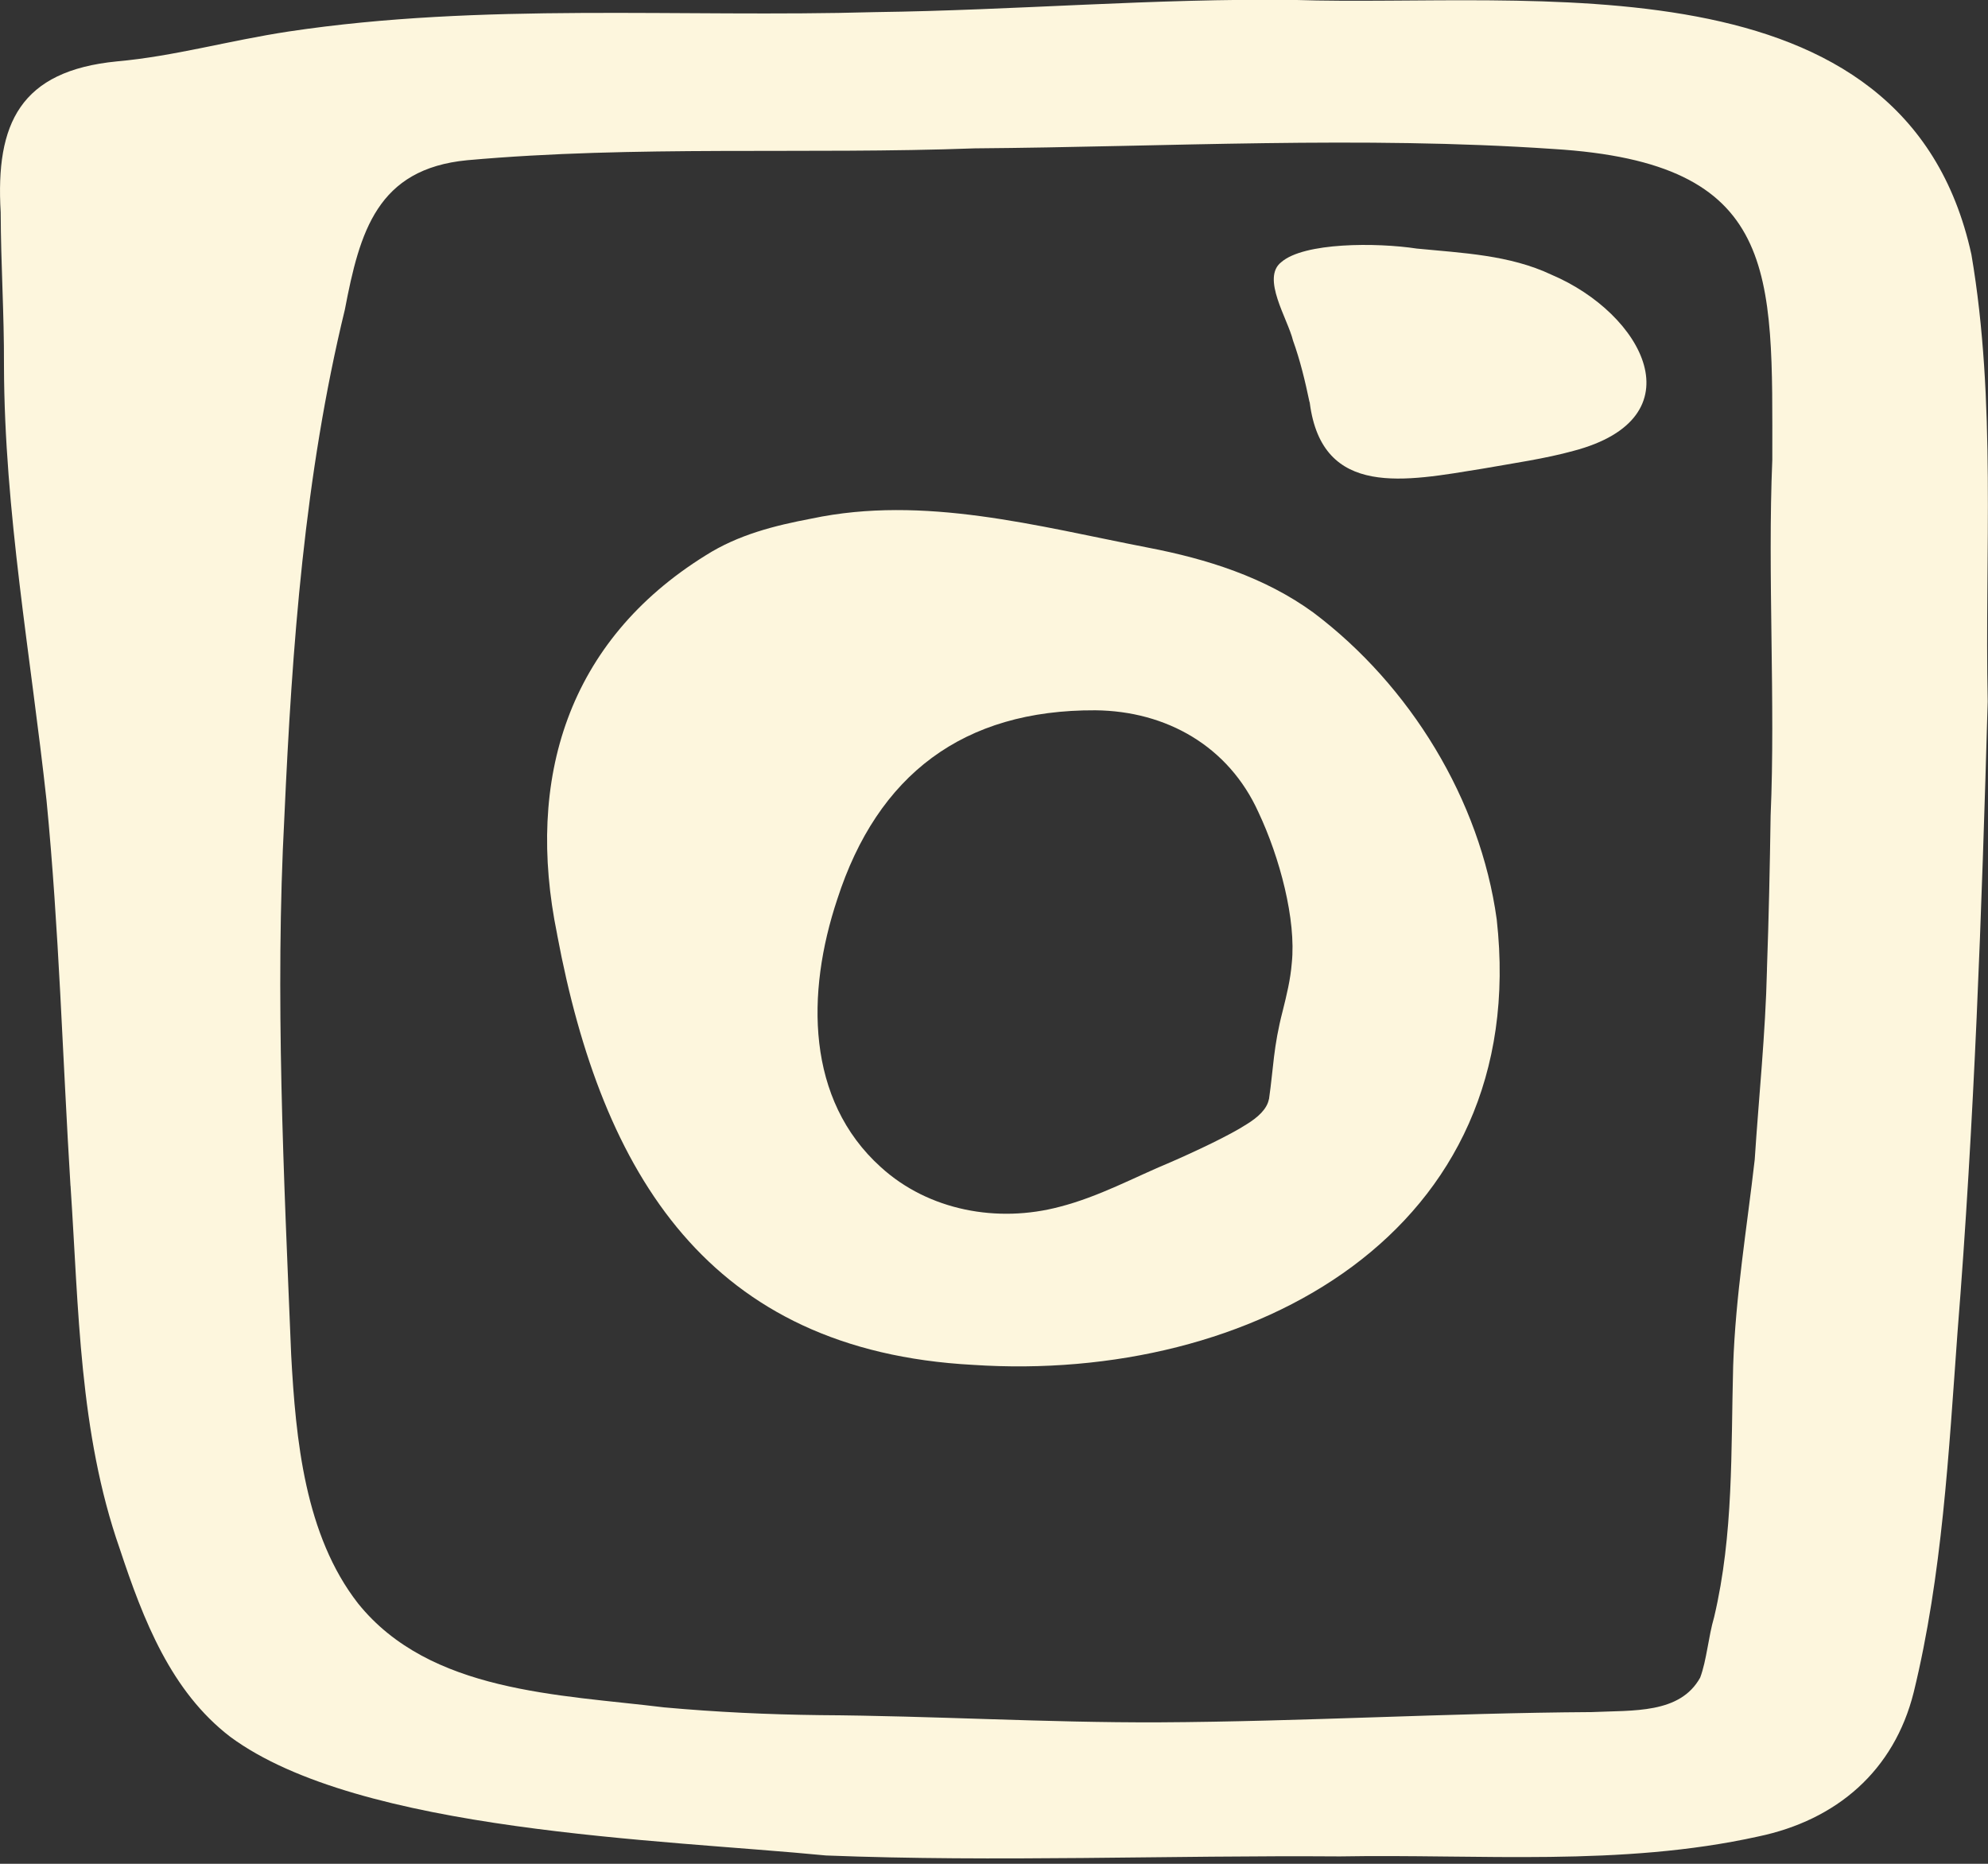 <svg width="32" height="30" viewBox="0 0 32 30" fill="none" xmlns="http://www.w3.org/2000/svg">
<rect x="0" y="0" width="32" height="30" fill="#333333" stroke="none"/>
<g id="Insta 1" clip-path="url(#clip0_153_8995)">
<path id="Vector" d="M1.135 19.094C1.008 17.04 0.95 14.943 0.749 12.884C0.496 10.561 0.07 8.231 0.064 5.888C0.067 5.028 0.014 4.272 0.011 3.417C-0.074 1.987 0.325 1.14 1.883 0.988C2.808 0.905 3.662 0.657 4.647 0.507C7.773 0.038 10.943 0.284 14.088 0.195C16.342 0.166 18.573 -0.029 20.833 -0.001C24.636 0.122 30.665 -0.778 31.733 4.097C32.136 6.461 31.946 8.903 31.995 11.293C31.899 14.682 31.779 18.07 31.509 21.449C31.368 23.38 31.264 25.357 30.804 27.24C30.489 28.501 29.566 29.297 28.299 29.561C26.091 30.049 23.811 29.841 21.567 29.881C18.807 29.861 16.054 29.974 13.296 29.866C10.657 29.608 5.784 29.492 3.705 27.955C2.753 27.224 2.309 26.082 1.927 24.928C1.273 23.06 1.268 21.059 1.137 19.113V19.094H1.135ZM28.442 15.593C28.472 14.75 28.488 13.969 28.501 13.126C28.58 11.323 28.45 9.232 28.528 7.402C28.528 4.371 28.65 2.621 25.004 2.398C21.9 2.186 18.794 2.364 15.69 2.388C12.972 2.488 10.231 2.336 7.52 2.579C6.072 2.718 5.791 3.726 5.551 4.984C4.902 7.65 4.701 10.402 4.578 13.137C4.424 16.027 4.569 18.922 4.687 21.81C4.761 23.175 4.907 24.711 5.764 25.81C6.919 27.245 8.999 27.274 10.689 27.482C11.526 27.558 12.362 27.597 13.201 27.607C15.012 27.618 16.836 27.73 18.653 27.723C20.972 27.711 23.302 27.572 25.621 27.558C26.291 27.527 27.041 27.589 27.367 27.003C27.472 26.723 27.498 26.348 27.592 26.028C27.907 24.691 27.861 23.354 27.898 21.985C27.935 20.861 28.12 19.761 28.245 18.665C28.311 17.654 28.418 16.637 28.442 15.612V15.595V15.593Z" fill="#FDF6DD"/>
<path id="Vector_2" d="M8.967 15.034C8.456 12.538 9.139 10.318 11.358 8.94C11.884 8.606 12.468 8.46 13.064 8.347C14.873 7.965 16.694 8.469 18.486 8.816C19.426 8.997 20.358 9.29 21.141 9.86C22.699 11.033 23.827 12.875 24.092 14.798C24.656 19.837 20.143 22.268 15.659 21.969C11.405 21.739 9.693 18.901 8.97 15.053L8.967 15.034ZM20.427 17.688C20.5 17.181 20.495 16.857 20.648 16.268C20.71 16.018 20.772 15.768 20.793 15.504C20.867 14.806 20.599 13.799 20.257 13.075C19.776 12.01 18.774 11.444 17.631 11.433C15.508 11.423 14.126 12.467 13.477 14.475C12.973 15.987 12.975 17.702 14.178 18.786C14.948 19.488 16.061 19.69 17.059 19.424C17.69 19.262 18.264 18.947 18.831 18.712C19.243 18.533 19.795 18.273 20.064 18.098C20.249 17.985 20.394 17.851 20.424 17.696L20.427 17.689V17.688Z" fill="#FDF6DD"/>
<path id="Vector_3" d="M21.078 6.469C21.008 6.133 20.927 5.797 20.813 5.481C20.728 5.13 20.297 4.473 20.625 4.219C20.99 3.901 22.155 3.902 22.805 4.001C23.538 4.073 24.297 4.102 24.974 4.422C26.449 5.049 27.349 6.727 25.325 7.258C24.877 7.382 24.355 7.457 23.857 7.545C22.633 7.742 21.283 8.028 21.083 6.486L21.08 6.469H21.078Z" fill="#FDF6DD"/>
</g>
<defs>
<clipPath id="clip0_153_8995">
<rect width="32" height="29.96" fill="white"/>
</clipPath>
</defs>
</svg>
